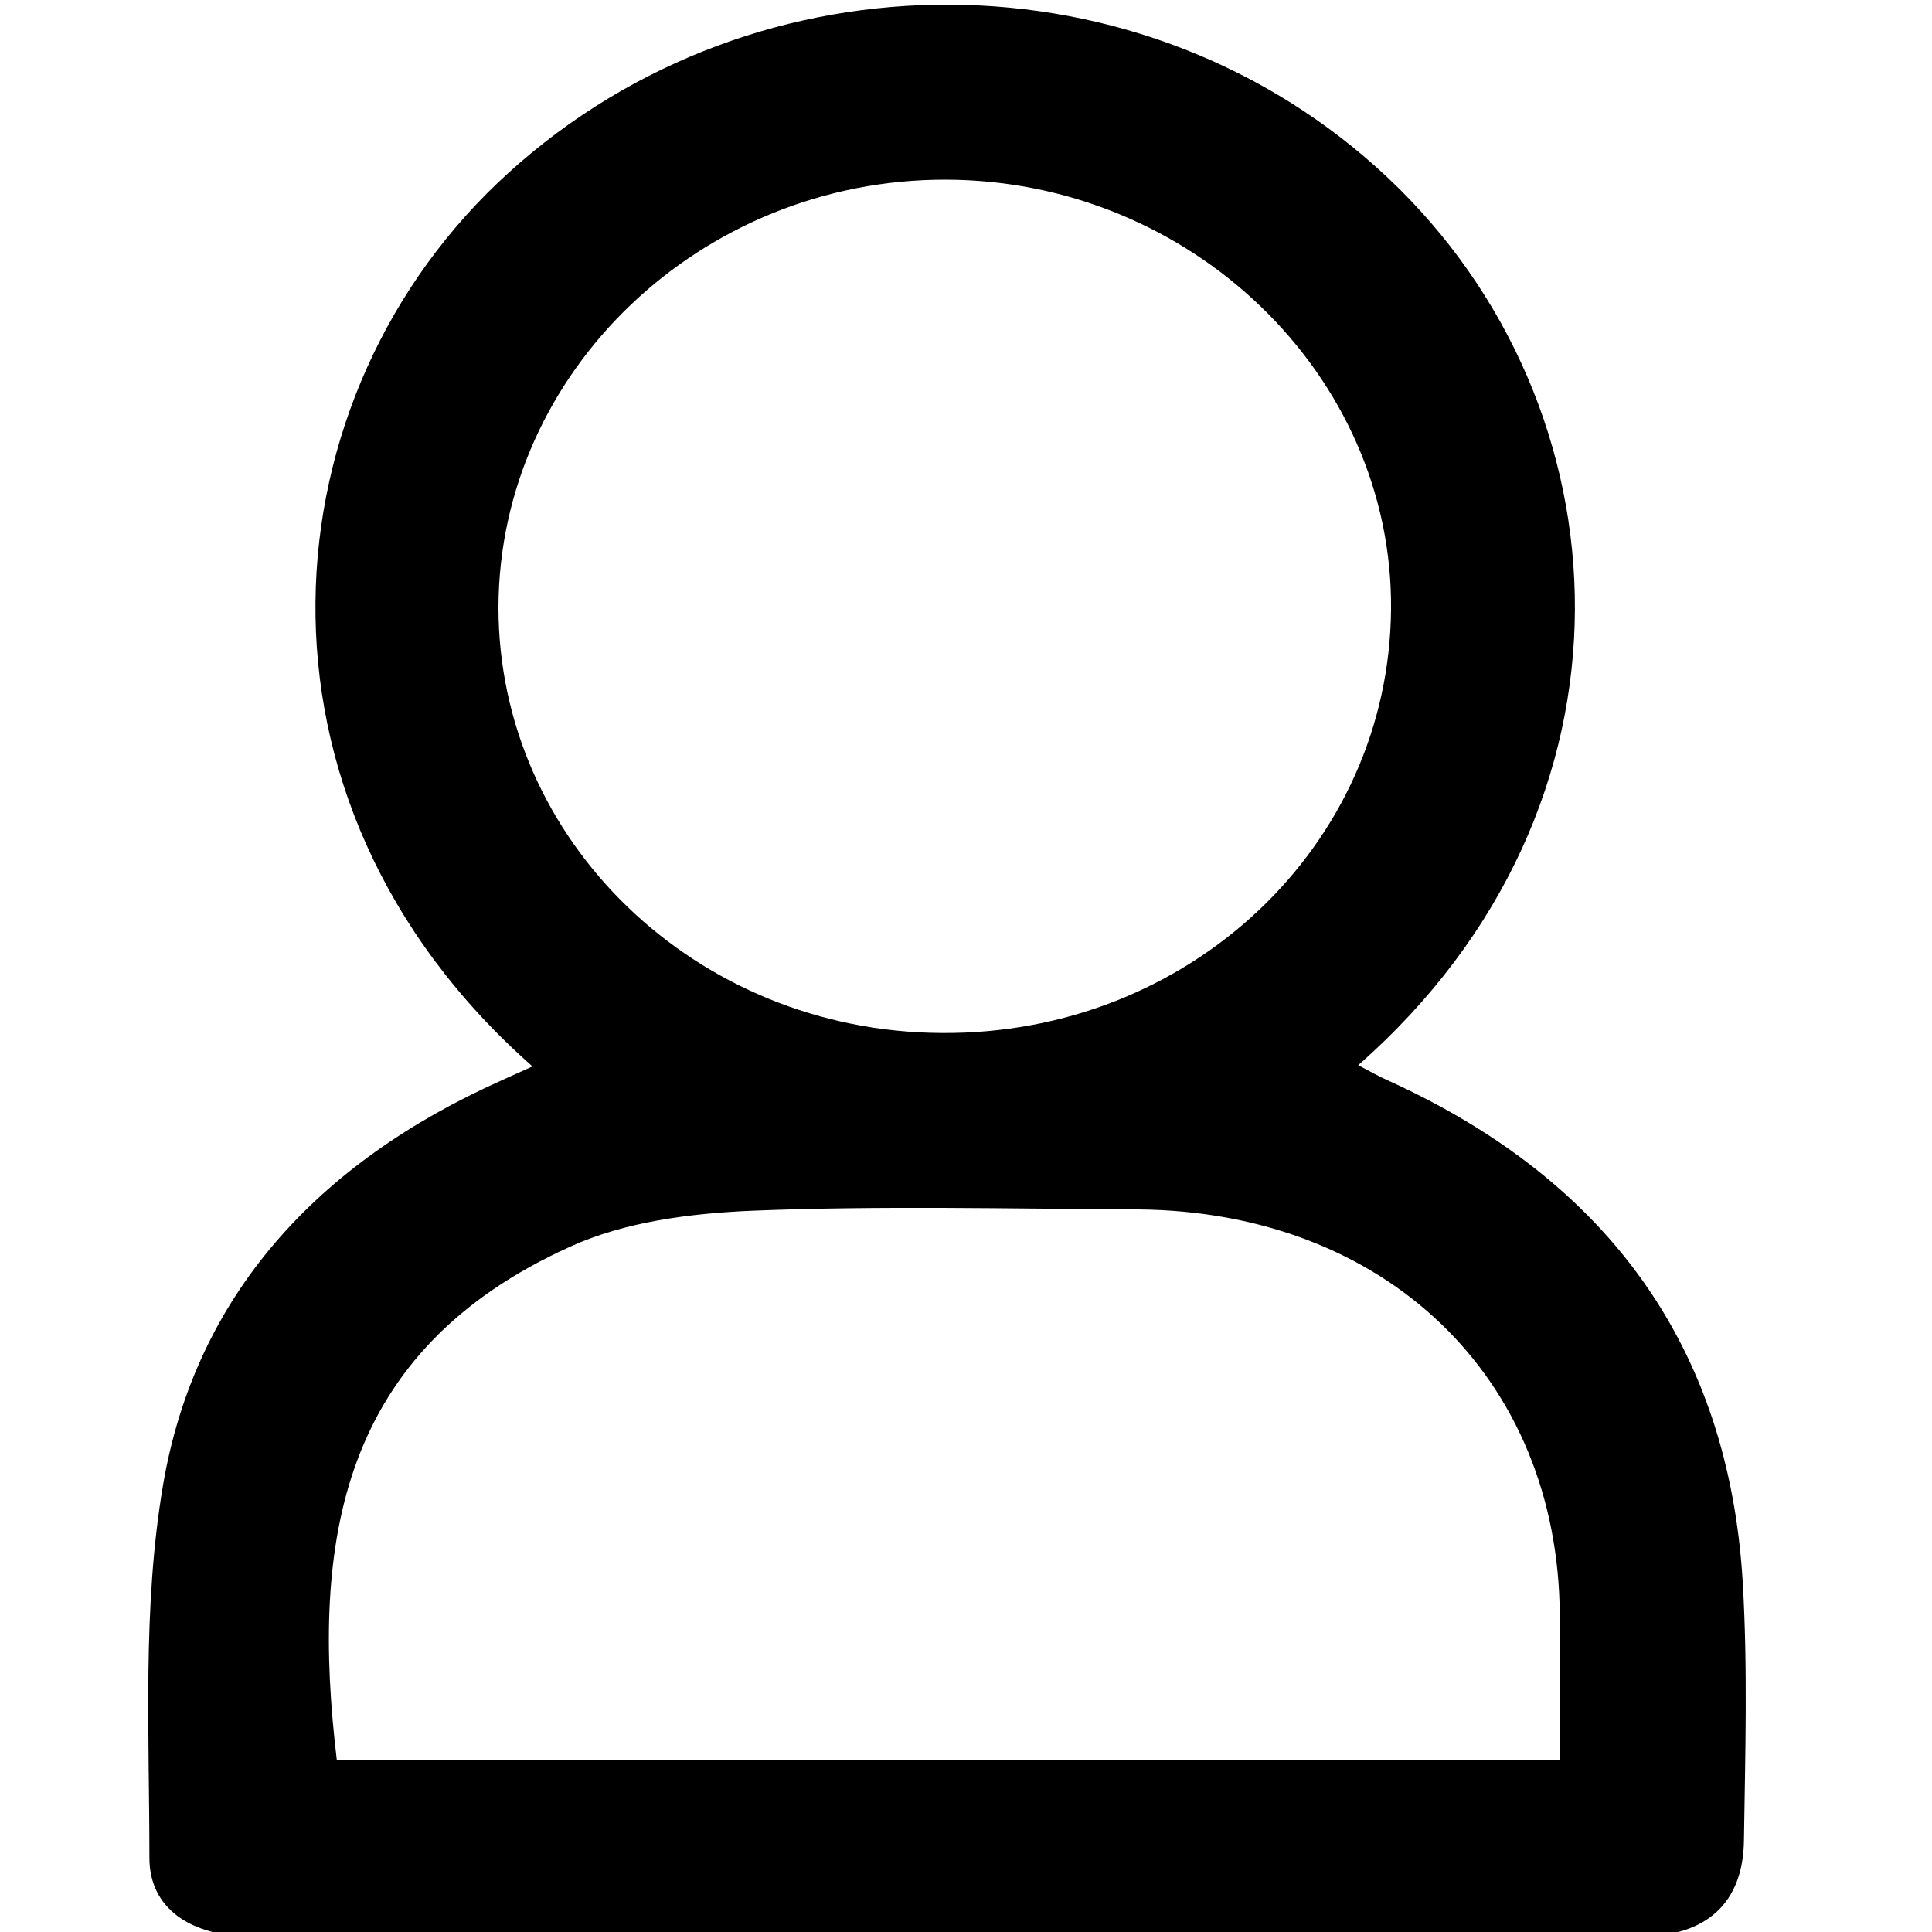 <?xml version="1.0" encoding="UTF-8"?><svg id="Livello_1" xmlns="http://www.w3.org/2000/svg" viewBox="0 0 30 30" width="30" height="30"><path d="M8.28,16.57c-4.73-4.16-4.16-10.47-.38-13.89,3.87-3.51,9.88-3.47,13.65,.08,3.76,3.54,4.14,9.74-.46,13.78,.17,.09,.33,.18,.49,.25,3.42,1.56,5.26,4.16,5.48,7.76,.08,1.34,.04,2.68,.02,4.02-.01,.98-.58,1.5-1.62,1.5-7.18,0-14.37,0-21.55,0-.94,0-1.59-.43-1.59-1.22,0-1.93-.11-3.89,.21-5.78,.5-2.96,2.41-5.02,5.25-6.29,.15-.07,.29-.13,.51-.23Zm15.94,10.76c0-.8,0-1.52,0-2.25-.02-3.69-2.71-6.27-6.55-6.3-2-.01-4-.06-5.99,.02-.95,.04-1.98,.17-2.83,.56-3.56,1.61-4.03,4.55-3.62,7.97H24.23Zm-9.6-11.29c3.84,.03,6.95-2.9,6.98-6.58,.03-3.63-3.1-6.66-6.91-6.67-3.8-.01-6.94,2.98-6.95,6.64,0,3.63,3.07,6.59,6.88,6.61Z"/></svg>
